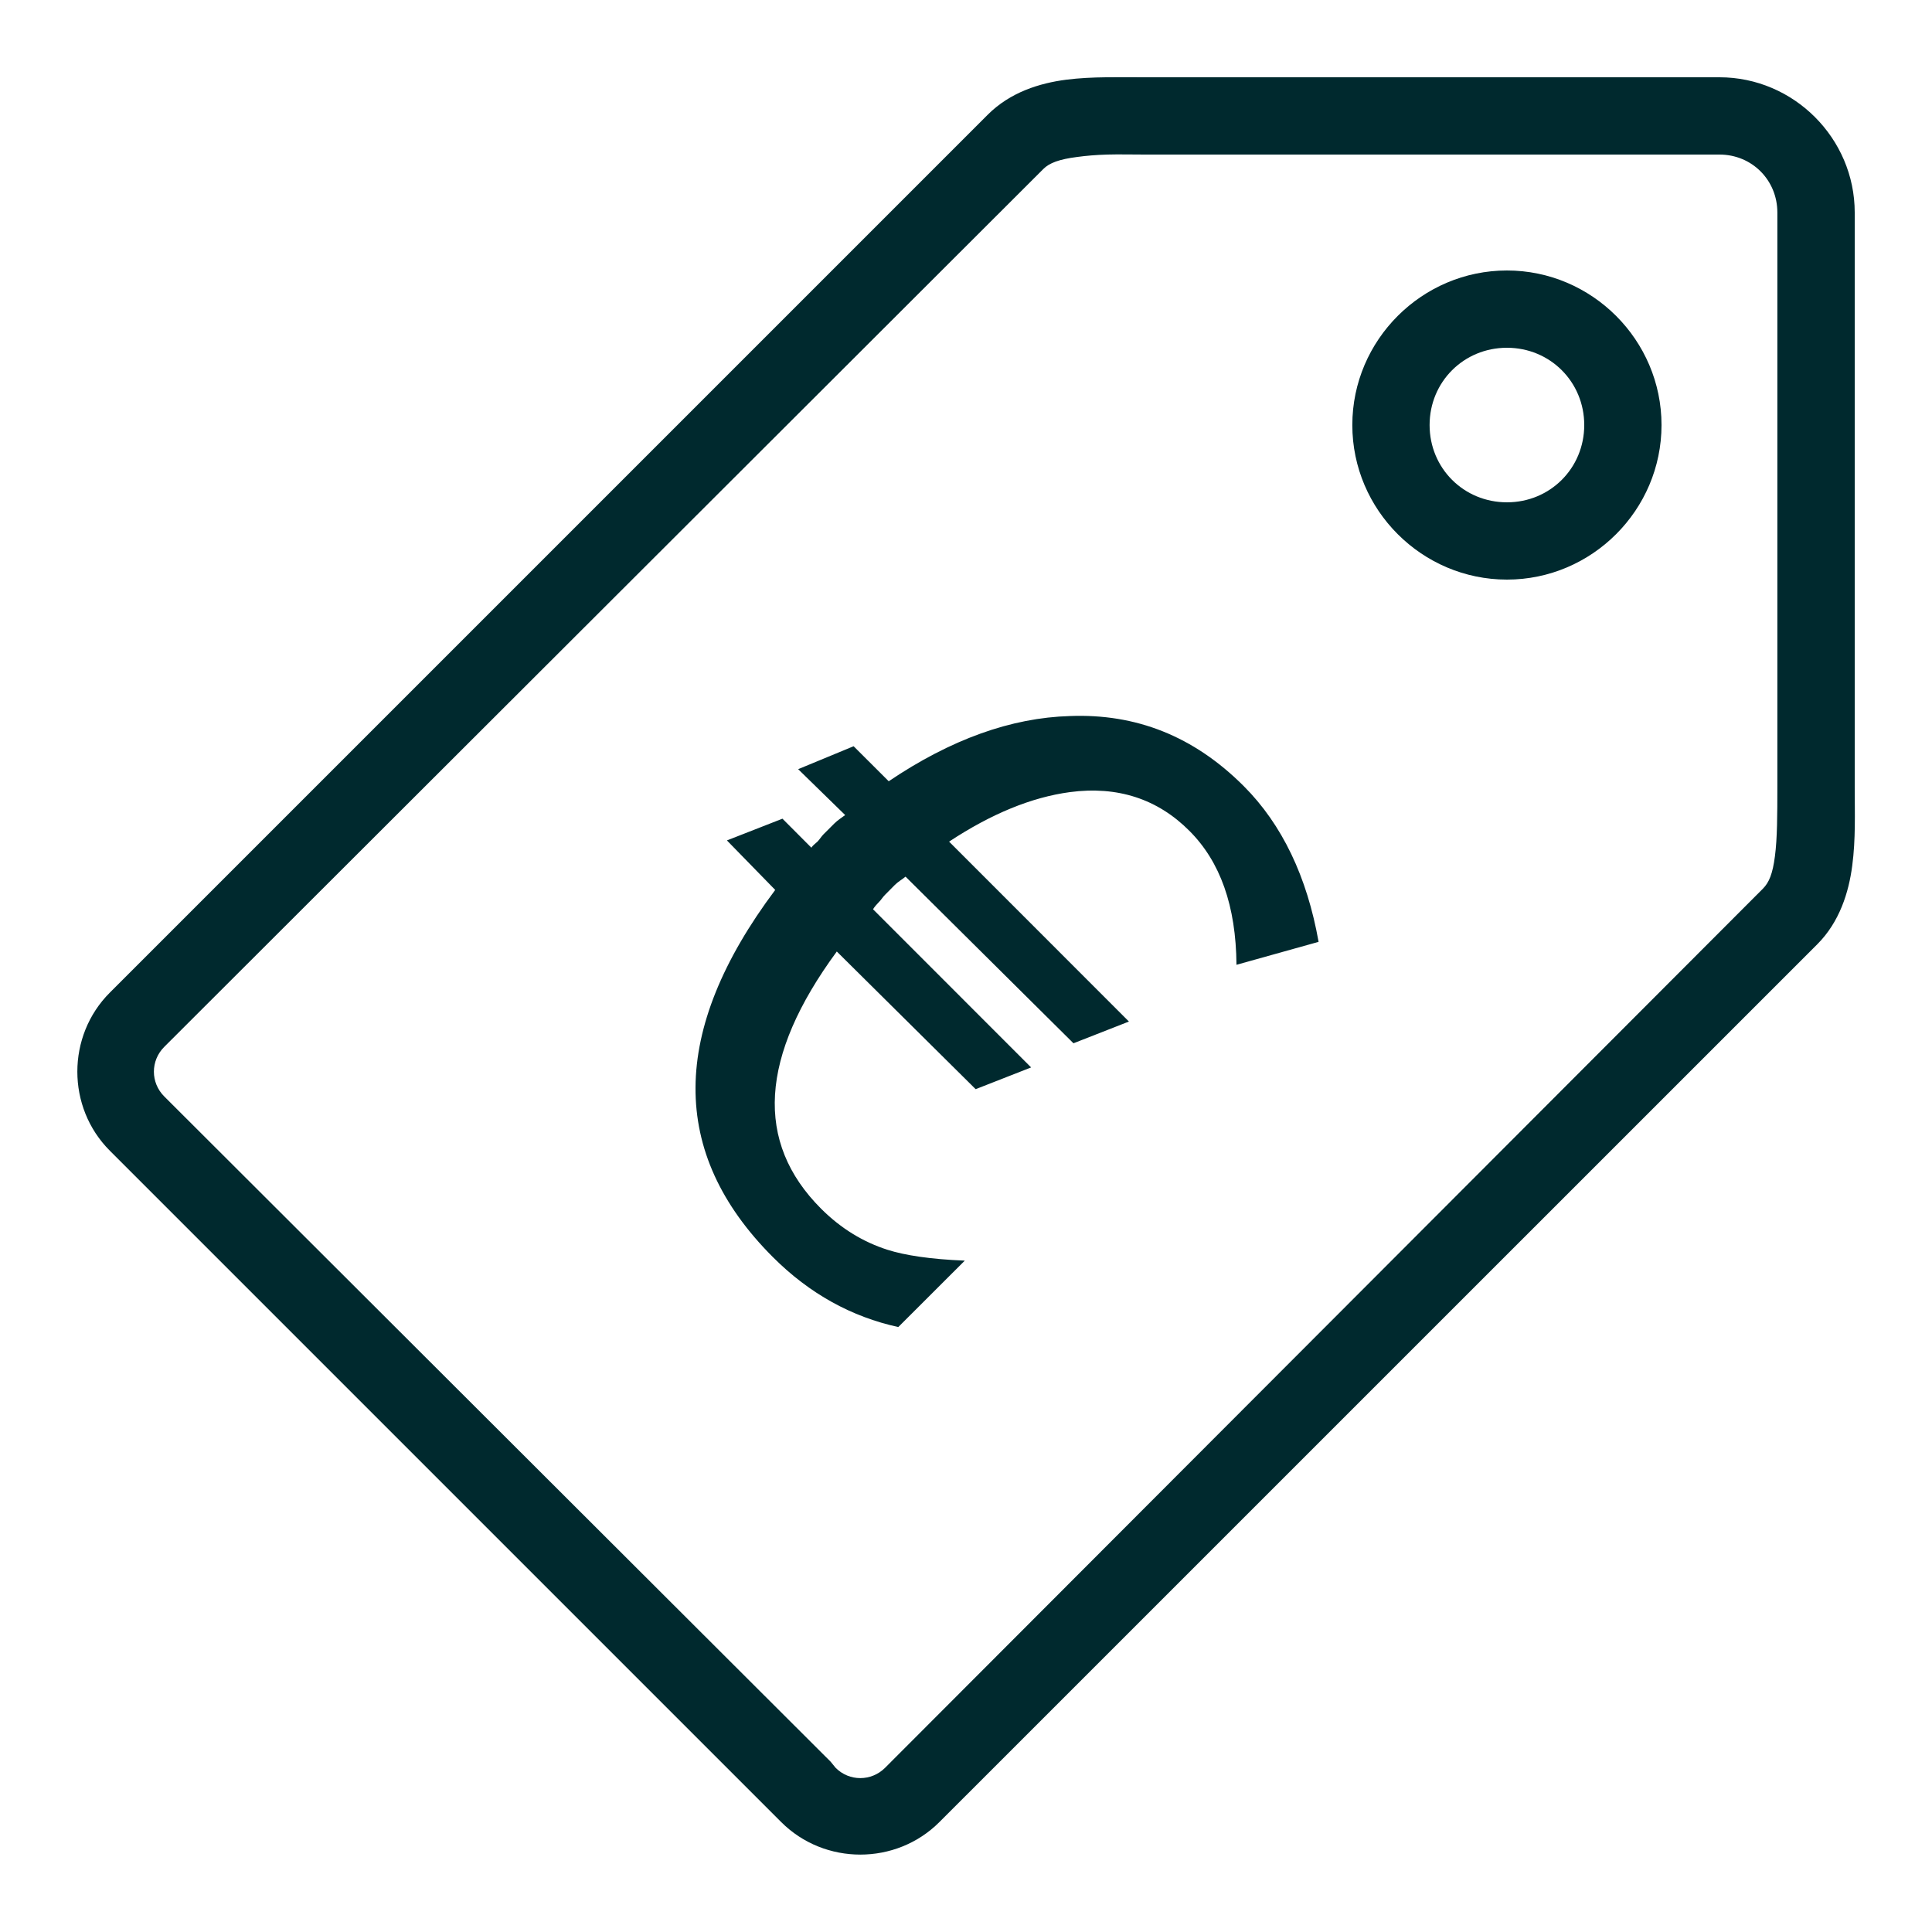<svg width="24" height="24" viewBox="0 0 24 24" fill="none" xmlns="http://www.w3.org/2000/svg">
<g clip-path="url(#clip0_10323_8224)">
<path d="M13.739 0.96C13.576 0.962 13.411 0.969 13.245 0.99C12.913 1.033 12.549 1.146 12.27 1.425L1.365 12.33C0.826 12.868 0.826 13.757 1.365 14.295L9.705 22.635C10.243 23.173 11.131 23.173 11.669 22.635L22.575 11.73C22.852 11.453 22.966 11.085 23.009 10.755C23.053 10.425 23.04 10.099 23.04 9.78V2.64C23.04 1.718 22.282 0.96 21.36 0.96H14.22C14.064 0.96 13.903 0.958 13.739 0.96ZM13.755 1.92C13.895 1.916 14.056 1.92 14.22 1.92H21.36C21.763 1.92 22.079 2.237 22.079 2.64V9.78C22.079 10.114 22.078 10.416 22.049 10.635C22.021 10.854 21.976 10.963 21.899 11.04L10.995 21.96C10.824 22.131 10.55 22.131 10.38 21.96L10.319 21.885L2.04 13.62C1.869 13.449 1.869 13.176 2.04 13.005L12.96 2.1C13.034 2.025 13.158 1.978 13.38 1.95C13.49 1.935 13.614 1.924 13.755 1.92ZM18.72 3.36C17.664 3.36 16.799 4.224 16.799 5.28C16.799 6.336 17.664 7.2 18.72 7.2C19.775 7.2 20.64 6.336 20.64 5.28C20.64 4.224 19.775 3.36 18.72 3.36ZM18.72 4.32C19.256 4.32 19.68 4.744 19.68 5.28C19.68 5.816 19.256 6.24 18.72 6.24C18.183 6.24 17.759 5.816 17.759 5.28C17.759 4.744 18.183 4.32 18.72 4.32ZM13.29 8.895C12.562 8.916 11.812 9.184 11.04 9.705L10.604 9.27L9.915 9.555L10.499 10.125C10.456 10.157 10.408 10.187 10.364 10.23L10.229 10.365C10.203 10.391 10.181 10.429 10.155 10.455C10.128 10.481 10.1 10.498 10.079 10.53L9.72 10.17L9.03 10.44L9.63 11.055C8.319 12.806 8.311 14.325 9.6 15.615C10.057 16.073 10.582 16.359 11.159 16.485L11.985 15.66C11.559 15.643 11.24 15.594 11.024 15.525C10.73 15.431 10.451 15.266 10.2 15.015C9.373 14.188 9.436 13.125 10.395 11.82L12.12 13.53L12.809 13.26L10.845 11.295C10.865 11.263 10.893 11.231 10.919 11.205C10.946 11.179 10.963 11.147 10.995 11.115C11.032 11.079 11.071 11.038 11.114 10.995C11.156 10.952 11.203 10.928 11.249 10.89L13.335 12.96L14.024 12.69L11.79 10.455C12.316 10.108 12.815 9.904 13.29 9.84C13.884 9.761 14.381 9.926 14.774 10.32C15.159 10.704 15.354 11.254 15.36 11.985L16.38 11.7C16.237 10.894 15.928 10.243 15.45 9.765C14.829 9.144 14.111 8.863 13.29 8.895Z" fill="#00292E"/>
</g>
<defs>
<clipPath id="clip0_10323_8224">
<rect width="24" height="24" fill="white"/>
</clipPath>
</defs>
</svg>
